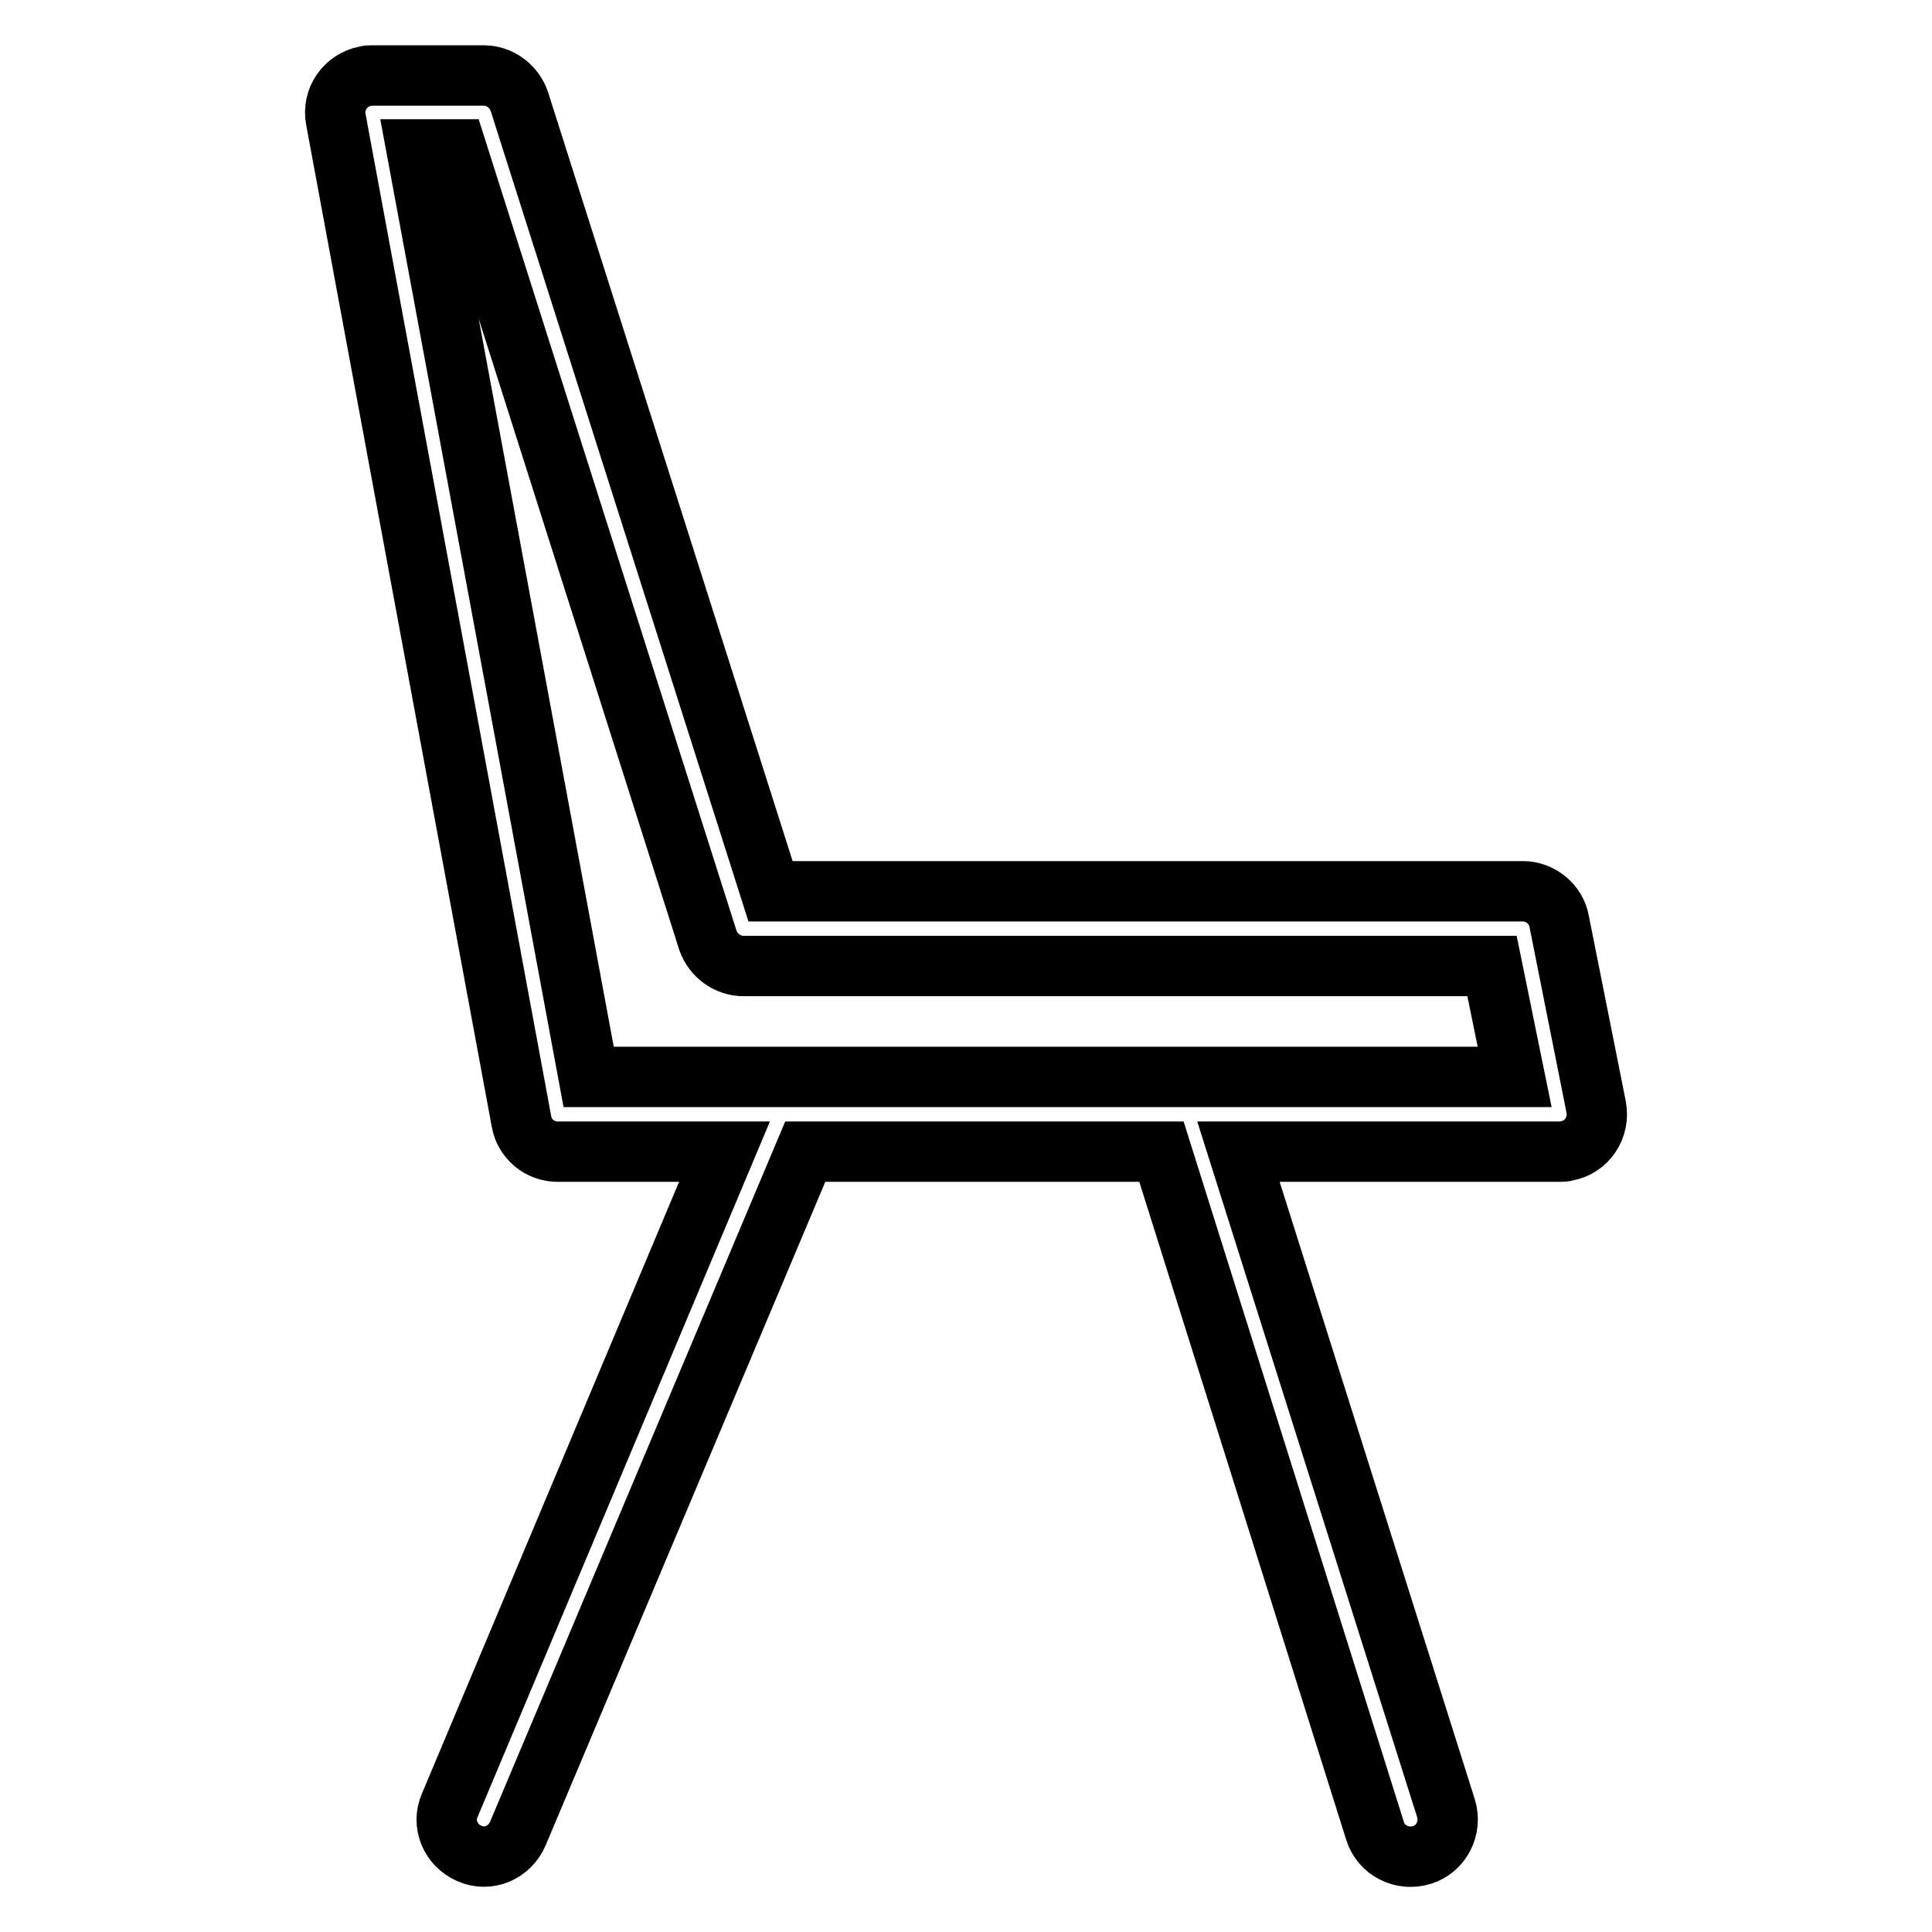 <?xml version="1.0" encoding="utf-8"?>
<!-- Svg Vector Icons : http://www.onlinewebfonts.com/icon -->
<!DOCTYPE svg PUBLIC "-//W3C//DTD SVG 1.1//EN" "http://www.w3.org/Graphics/SVG/1.1/DTD/svg11.dtd">
<svg version="1.1" xmlns="http://www.w3.org/2000/svg" xmlns:xlink="http://www.w3.org/1999/xlink" x="0px" y="0px" viewBox="0 0 256 256" enable-background="new 0 0 256 256" xml:space="preserve">
<g> <path stroke-width="8" fill-opacity="0" stroke="#000000"  d="M55.2,19.8L78,142.7h122.7l-3-14.7H98.5c-2.1,0-4-1.4-4.7-3.4L60.5,19.8H55.2z M153.9,152.6h-47.2L68.6,243 c-1.1,2.5-3.9,3.7-6.4,2.6c-2.5-1.1-3.7-3.9-2.6-6.4L96,152.6H73.9c-2.4,0-4.4-1.7-4.8-4L44.5,15.8c-0.5-2.7,1.3-5.2,3.9-5.7 C48.7,10,49,10,49.3,10h14.8c2.1,0,4,1.4,4.7,3.4l33.3,104.7h99.7c2.3,0,4.4,1.7,4.8,4l4.9,24.6c0.5,2.7-1.2,5.3-3.9,5.8 c-0.3,0.1-0.6,0.1-1,0.1h-42.5l27.5,87c0.8,2.6-0.6,5.4-3.2,6.2c-2.6,0.8-5.4-0.6-6.2-3.2l0,0L153.9,152.6z"/></g>
</svg>